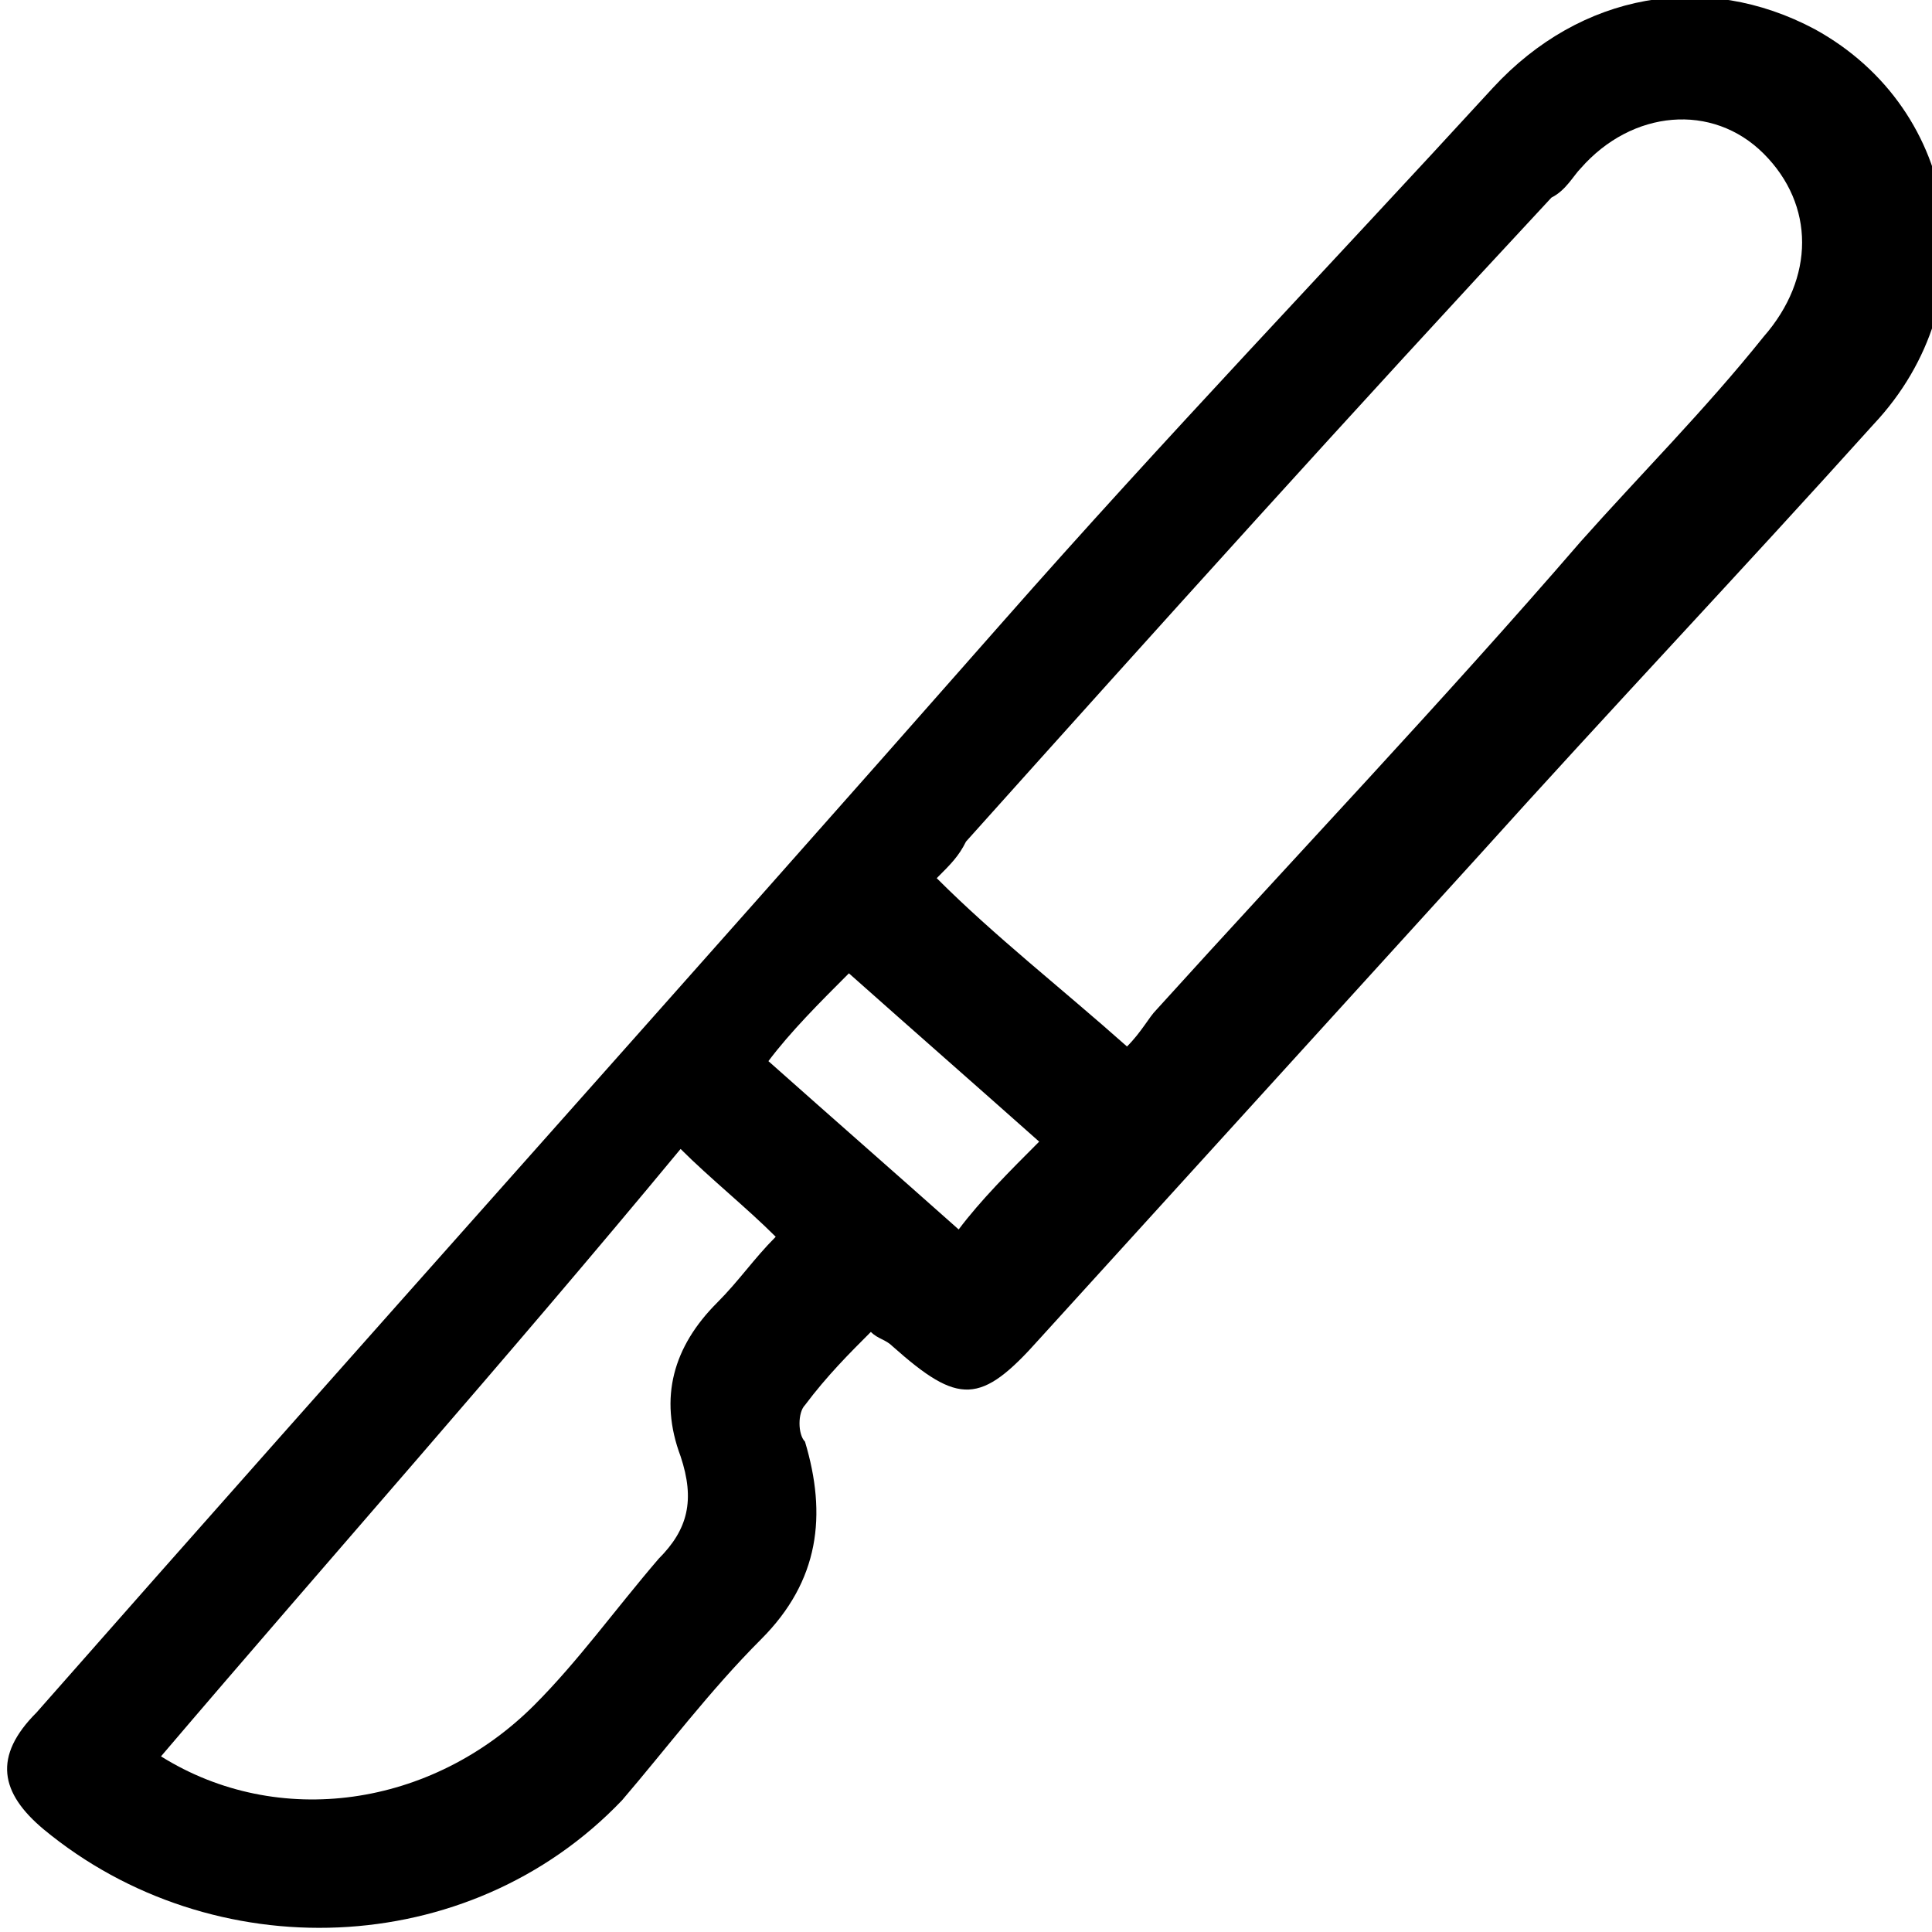 <?xml version="1.0" encoding="utf-8"?>
<!-- Generator: Adobe Illustrator 26.0.3, SVG Export Plug-In . SVG Version: 6.00 Build 0)  -->
<svg version="1.1" id="Layer_1" xmlns="http://www.w3.org/2000/svg" xmlns:xlink="http://www.w3.org/1999/xlink" x="0px" y="0px"
	 viewBox="0 0 26.4 26.4" enable-background="new 0 0 26.4 26.4" xml:space="preserve">
<path d="M11.9,18.2c-0.3,0.3-0.6,0.6-0.9,1c-0.1,0.1-0.1,0.4,0,0.5c0.3,1,0.2,1.9-0.6,2.7c-0.7,0.7-1.3,1.5-1.9,2.2
	c-2.1,2.2-5.6,2.3-7.9,0.4c-0.6-0.5-0.7-1-0.1-1.6c4.4-5,8.8-9.9,13.2-14.9c2.2-2.5,4.5-4.9,6.7-7.3c1.2-1.3,2.9-1.6,4.4-0.8
	c2,1.1,2.4,3.7,0.8,5.4c-1.8,2-3.6,3.9-5.4,5.9c-2,2.2-4,4.4-6,6.6c-0.8,0.9-1.1,0.9-2,0.1C12.1,18.3,12,18.3,11.9,18.2z M12.8,12
	c0.8,0.8,1.7,1.5,2.6,2.3c0.2-0.2,0.3-0.4,0.4-0.5c1.9-2.1,3.9-4.2,5.8-6.4c0.8-0.9,1.7-1.8,2.5-2.8c0.7-0.8,0.7-1.8,0-2.5
	c-0.7-0.7-1.8-0.6-2.5,0.2c-0.1,0.1-0.2,0.3-0.4,0.4c-2.7,2.9-5.4,5.9-8,8.8C13.1,11.7,13,11.8,12.8,12z M2.2,24
	c1.6,1,3.7,0.7,5.1-0.7c0.6-0.6,1.1-1.3,1.7-2c0.4-0.4,0.5-0.8,0.3-1.4c-0.3-0.8-0.1-1.5,0.5-2.1c0.3-0.3,0.5-0.6,0.8-0.9
	c-0.4-0.4-0.9-0.8-1.3-1.2C6.9,18.6,4.5,21.3,2.2,24z M14.2,15.6c-0.9-0.8-1.7-1.5-2.6-2.3c-0.4,0.4-0.8,0.8-1.1,1.2
	c0.9,0.8,1.7,1.5,2.6,2.3C13.4,16.4,13.8,16,14.2,15.6z"/>
</svg>
